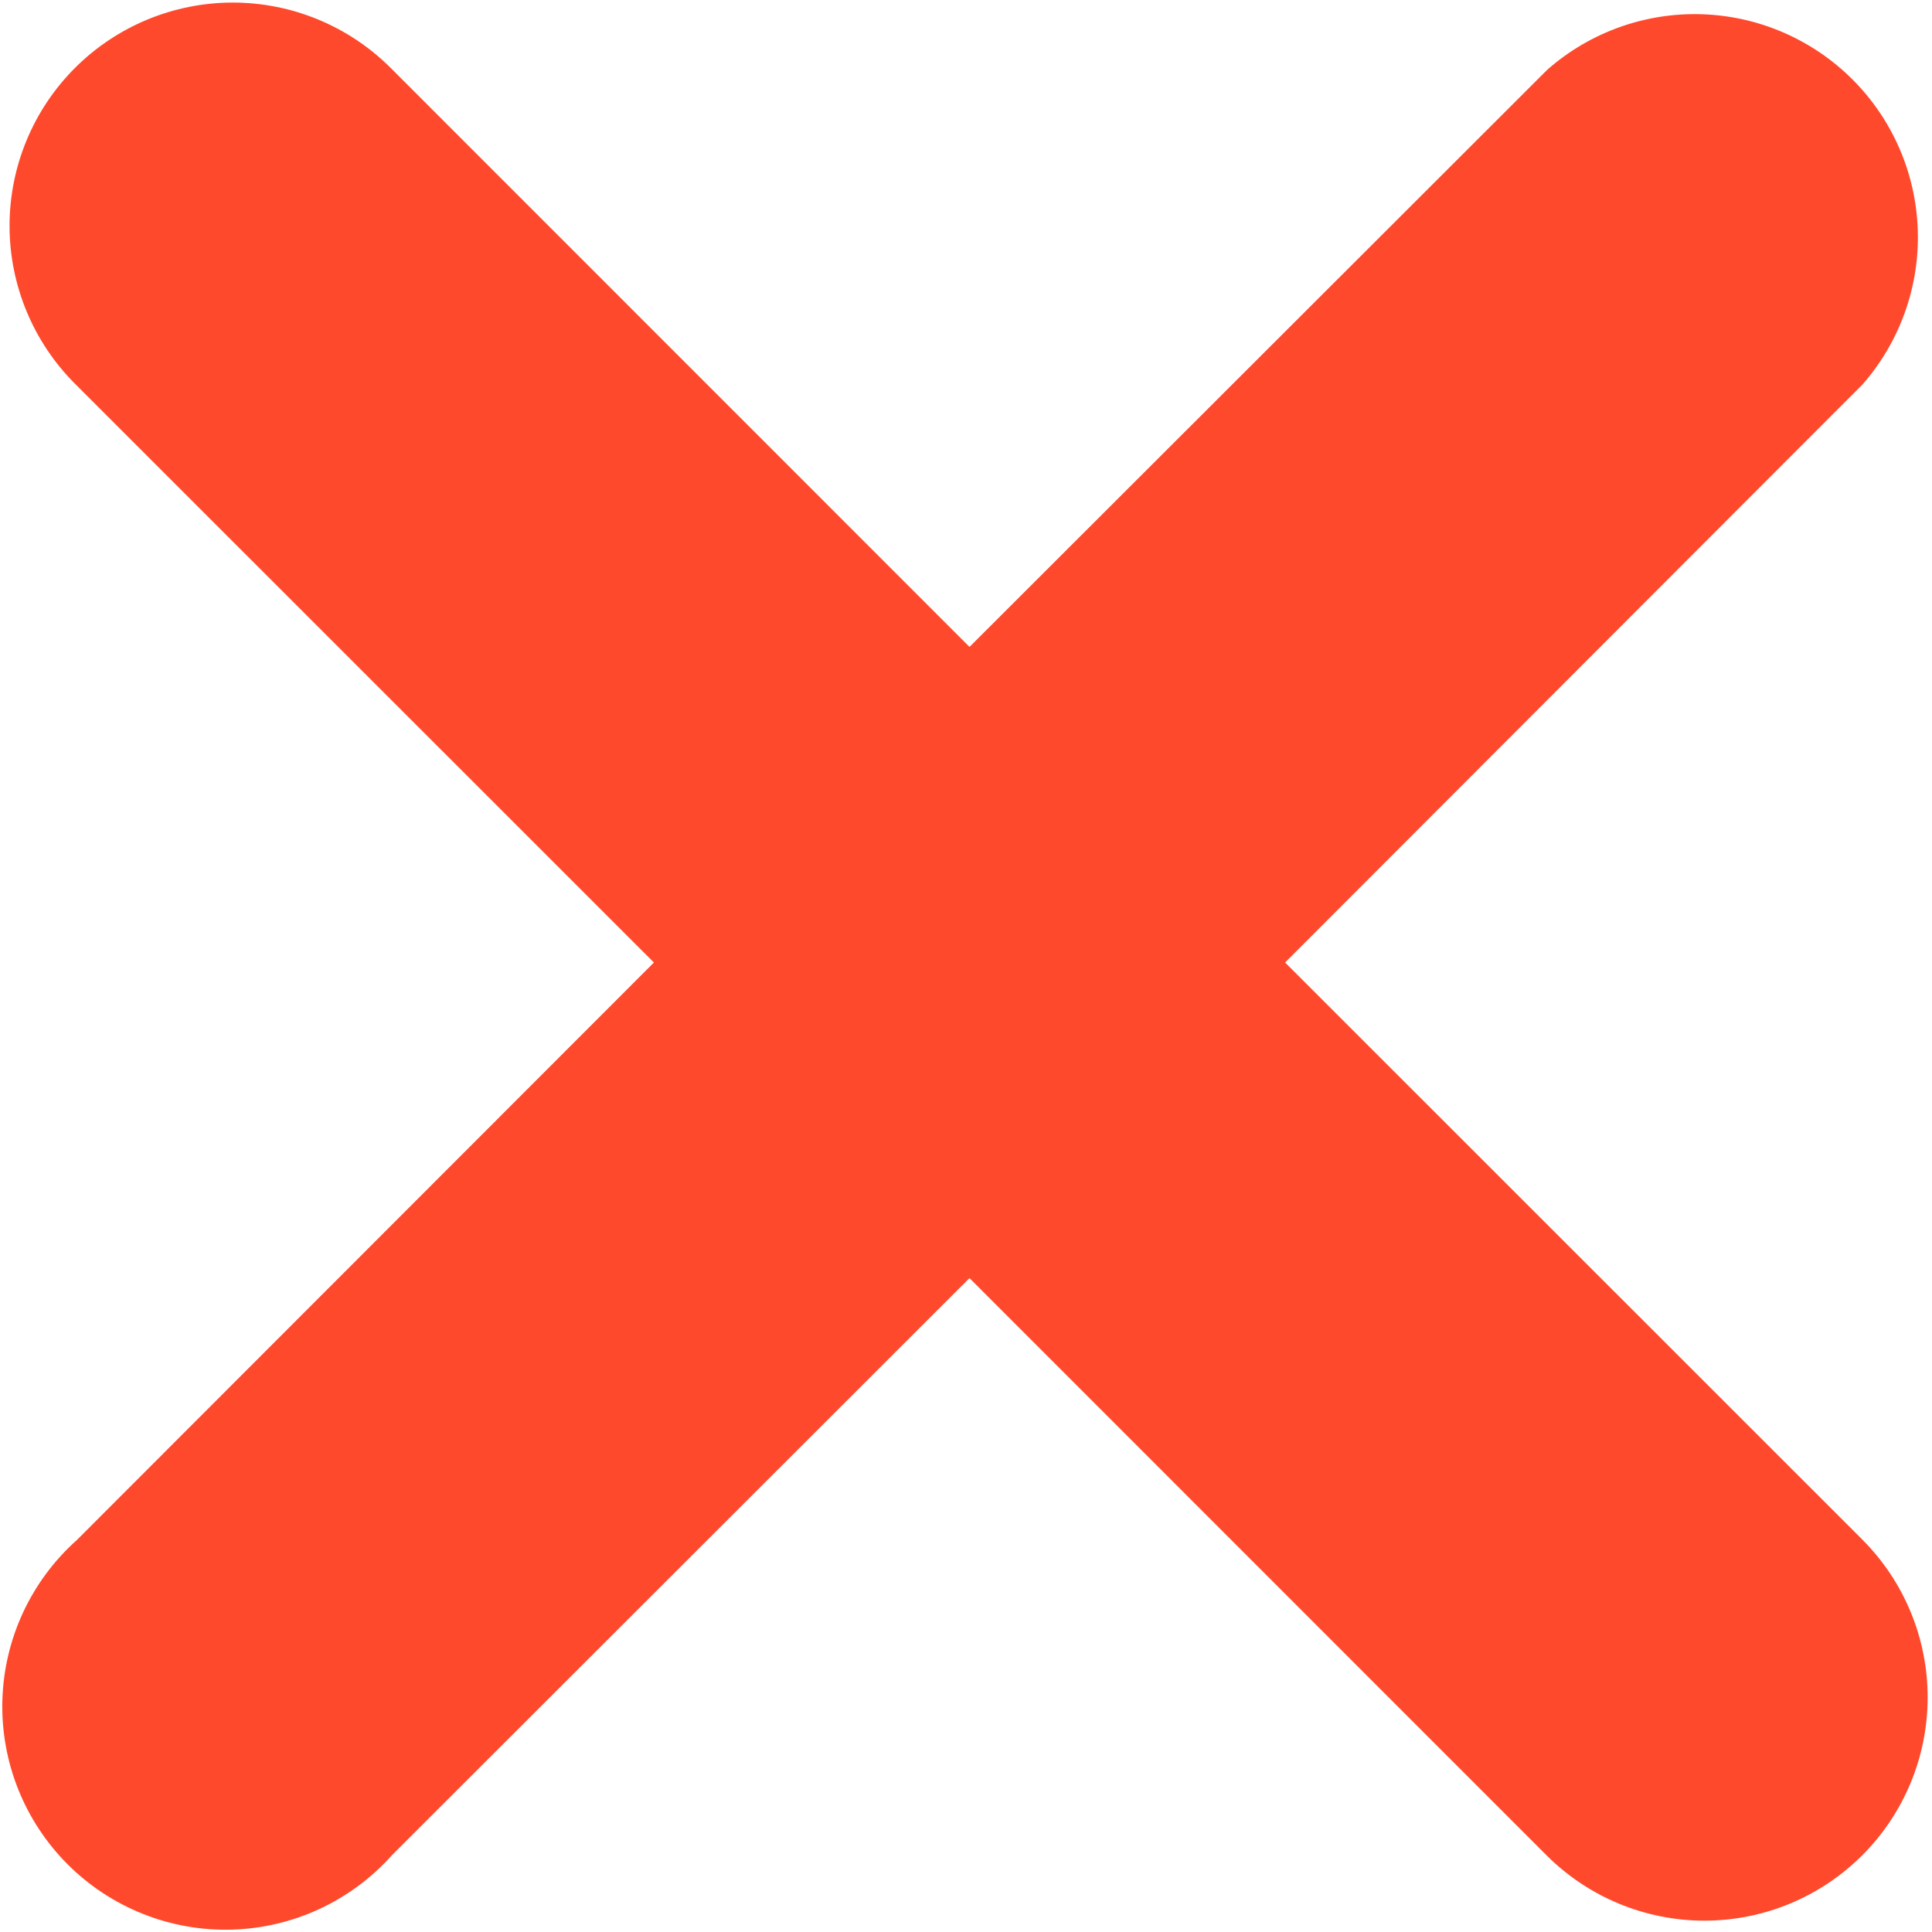 <svg width="277" height="277" viewBox="0 0 277 277" fill="none" xmlns="http://www.w3.org/2000/svg">
<path d="M184.25 138L267.002 55.162C272.374 49.056 275.22 41.133 274.961 33.003C274.701 24.874 271.356 17.148 265.604 11.397C259.853 5.646 252.128 2.3 243.998 2.041C235.869 1.781 227.945 4.627 221.839 10L139.002 92.752L56.015 9.744C53.042 6.771 49.514 4.413 45.63 2.805C41.746 1.196 37.584 0.368 33.38 0.368C29.177 0.368 25.014 1.196 21.131 2.805C17.247 4.413 13.718 6.771 10.746 9.744C7.773 12.716 5.415 16.245 3.807 20.129C2.198 24.012 1.37 28.175 1.37 32.378C1.37 36.582 2.198 40.745 3.807 44.628C5.415 48.512 7.773 52.041 10.746 55.013L93.754 138L11.002 220.816C7.756 223.717 5.137 227.25 3.304 231.198C1.471 235.146 0.462 239.427 0.341 243.778C0.219 248.129 0.986 252.46 2.596 256.504C4.205 260.549 6.623 264.223 9.701 267.301C12.779 270.379 16.452 272.796 20.497 274.406C24.542 276.015 28.872 276.783 33.223 276.661C37.575 276.539 41.855 275.531 45.804 273.698C49.752 271.865 53.285 269.245 56.186 266L139.002 183.248L221.732 266C227.735 272.003 235.877 275.375 244.367 275.375C252.857 275.375 260.999 272.003 267.002 266C273.005 259.997 276.377 251.855 276.377 243.365C276.377 234.875 273.005 226.734 267.002 220.73L184.25 138Z" fill="#FF492C"/>
</svg>
